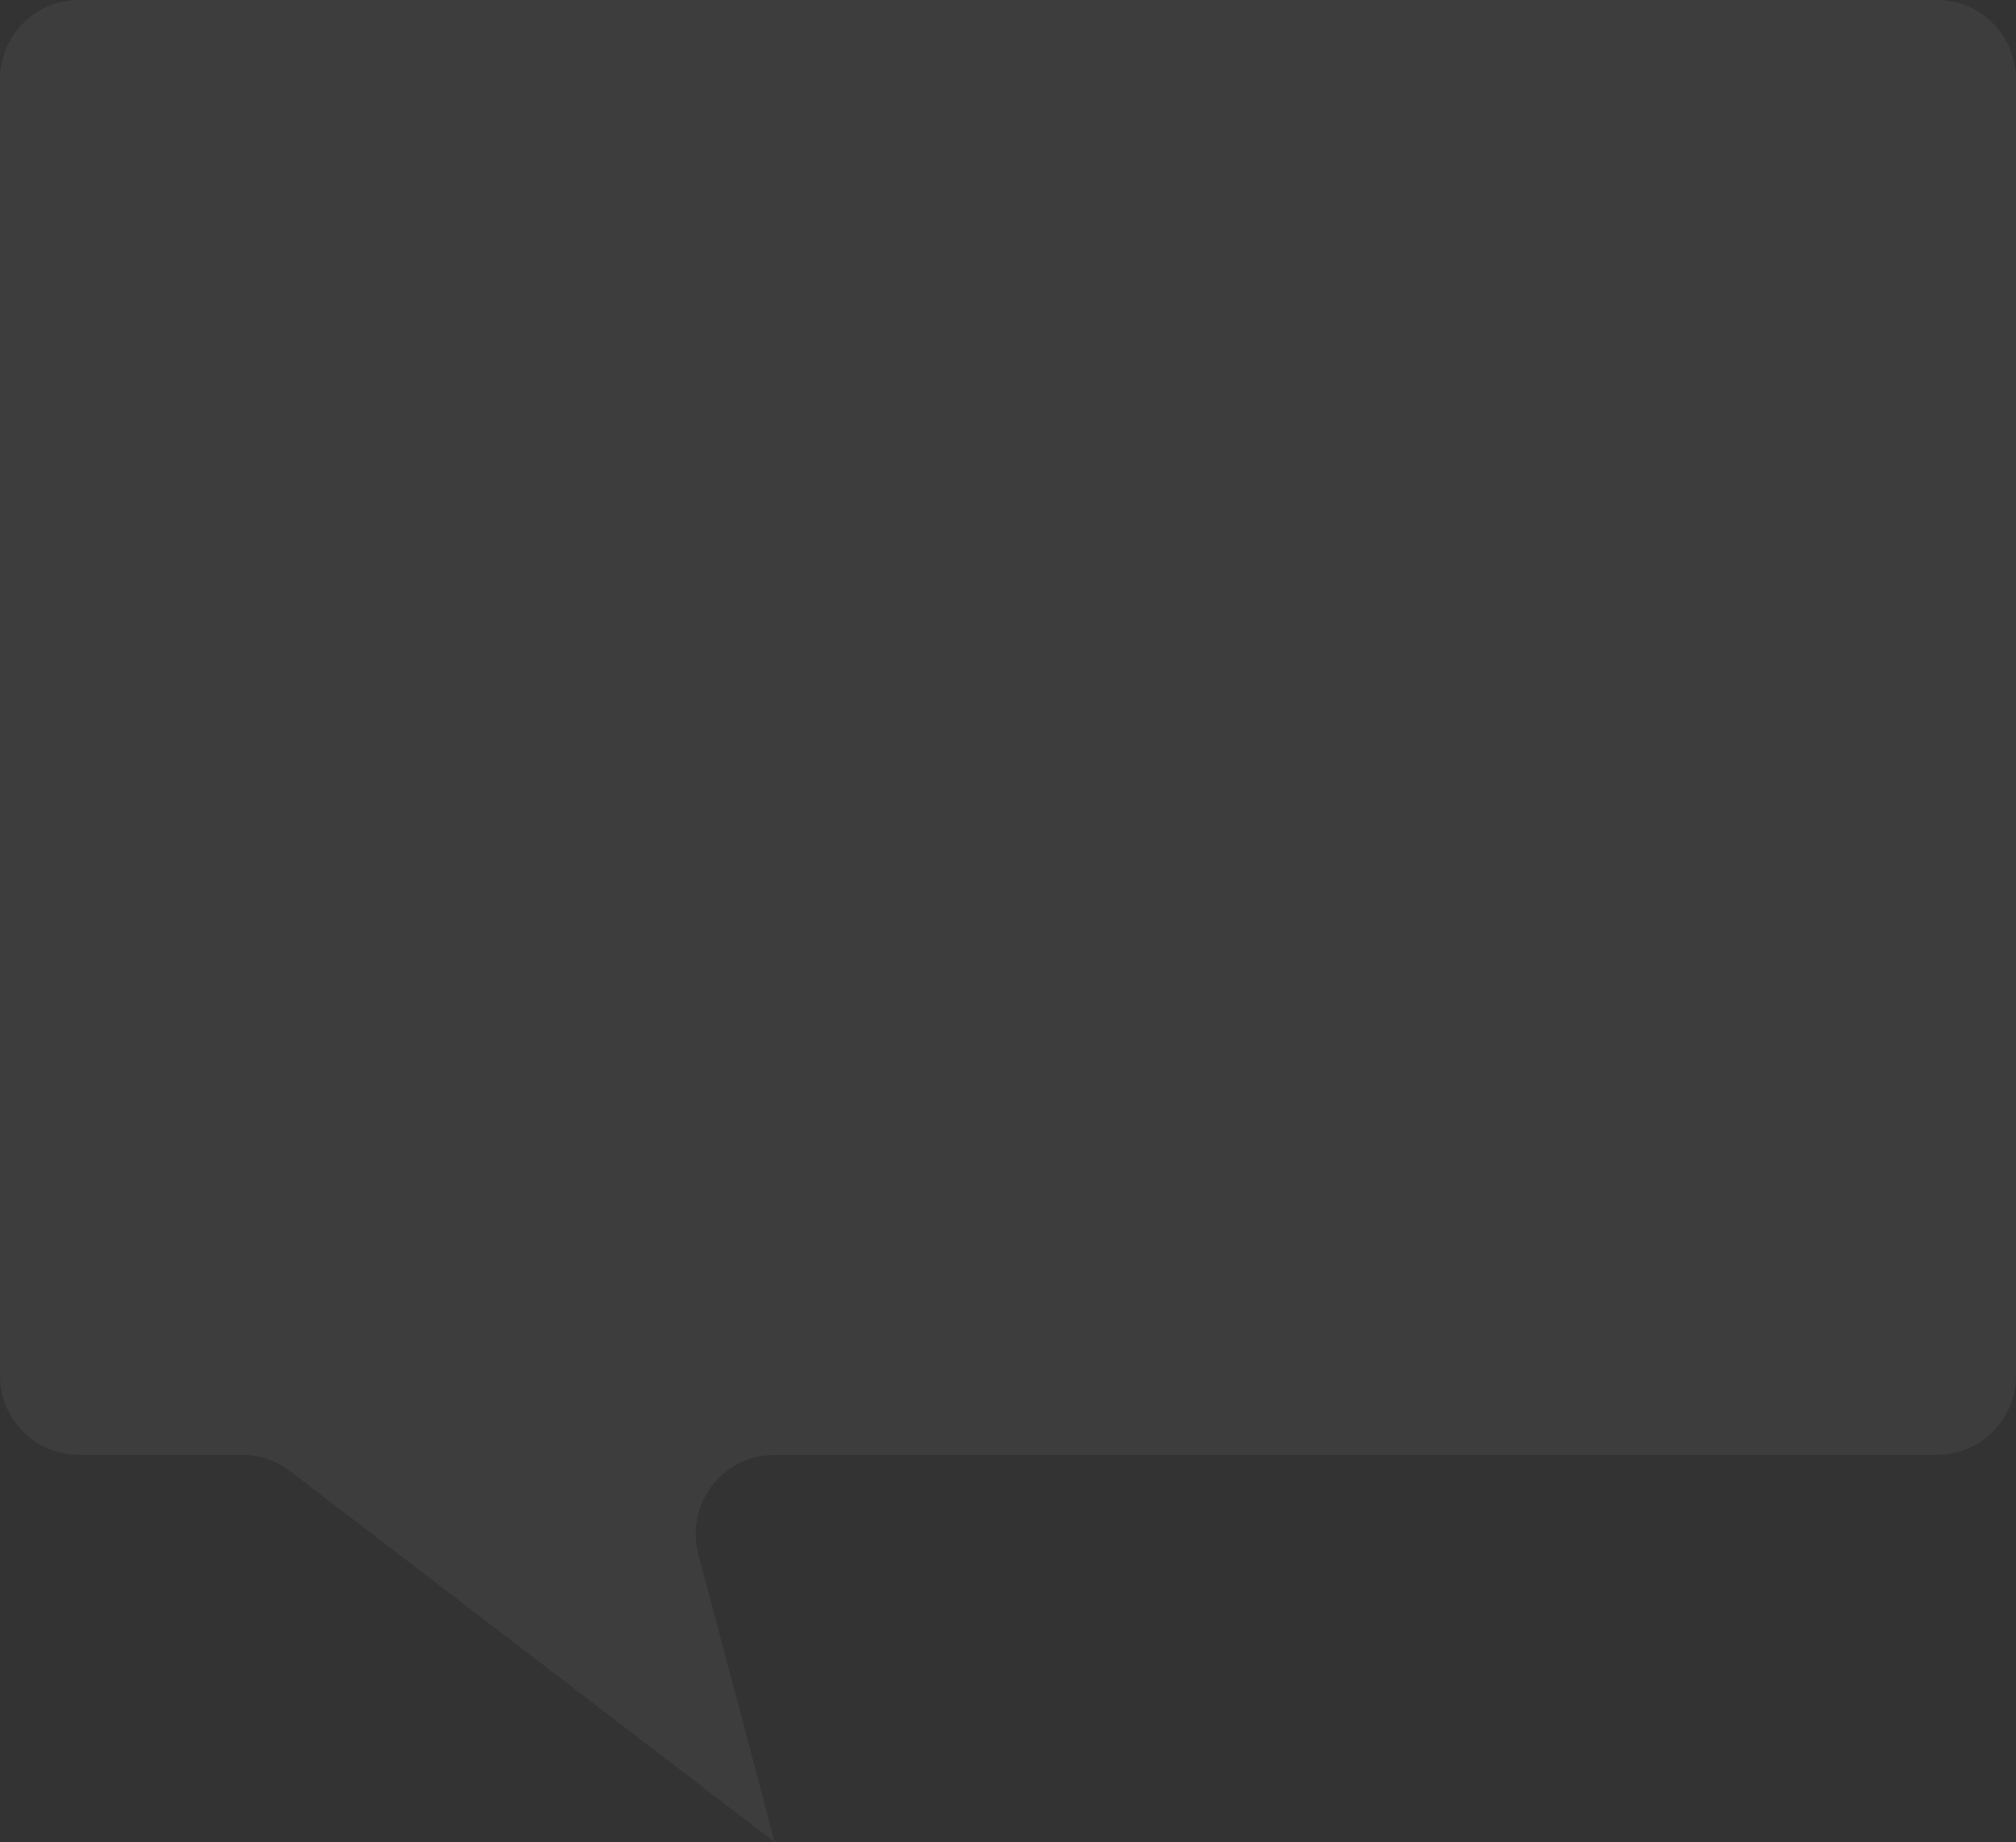 <?xml version="1.0" encoding="UTF-8"?> <svg xmlns="http://www.w3.org/2000/svg" width="255" height="233" viewBox="0 0 255 233" fill="none"><rect x="0" y="0" width="255" height="233" fill="#333333" stroke="none"/> <path d="M255 10C255 4.477 250.523 0 245 0H10C4.477 0 0 4.477 0 10V174C0 179.523 4.477 184 10 184H30.611C32.809 184 34.946 184.724 36.691 186.06L98 233L88.333 196.564C86.65 190.219 91.434 184 97.999 184H245C250.523 184 255 179.523 255 174V10Z" fill="white" fill-opacity="0.05"></path> </svg> 